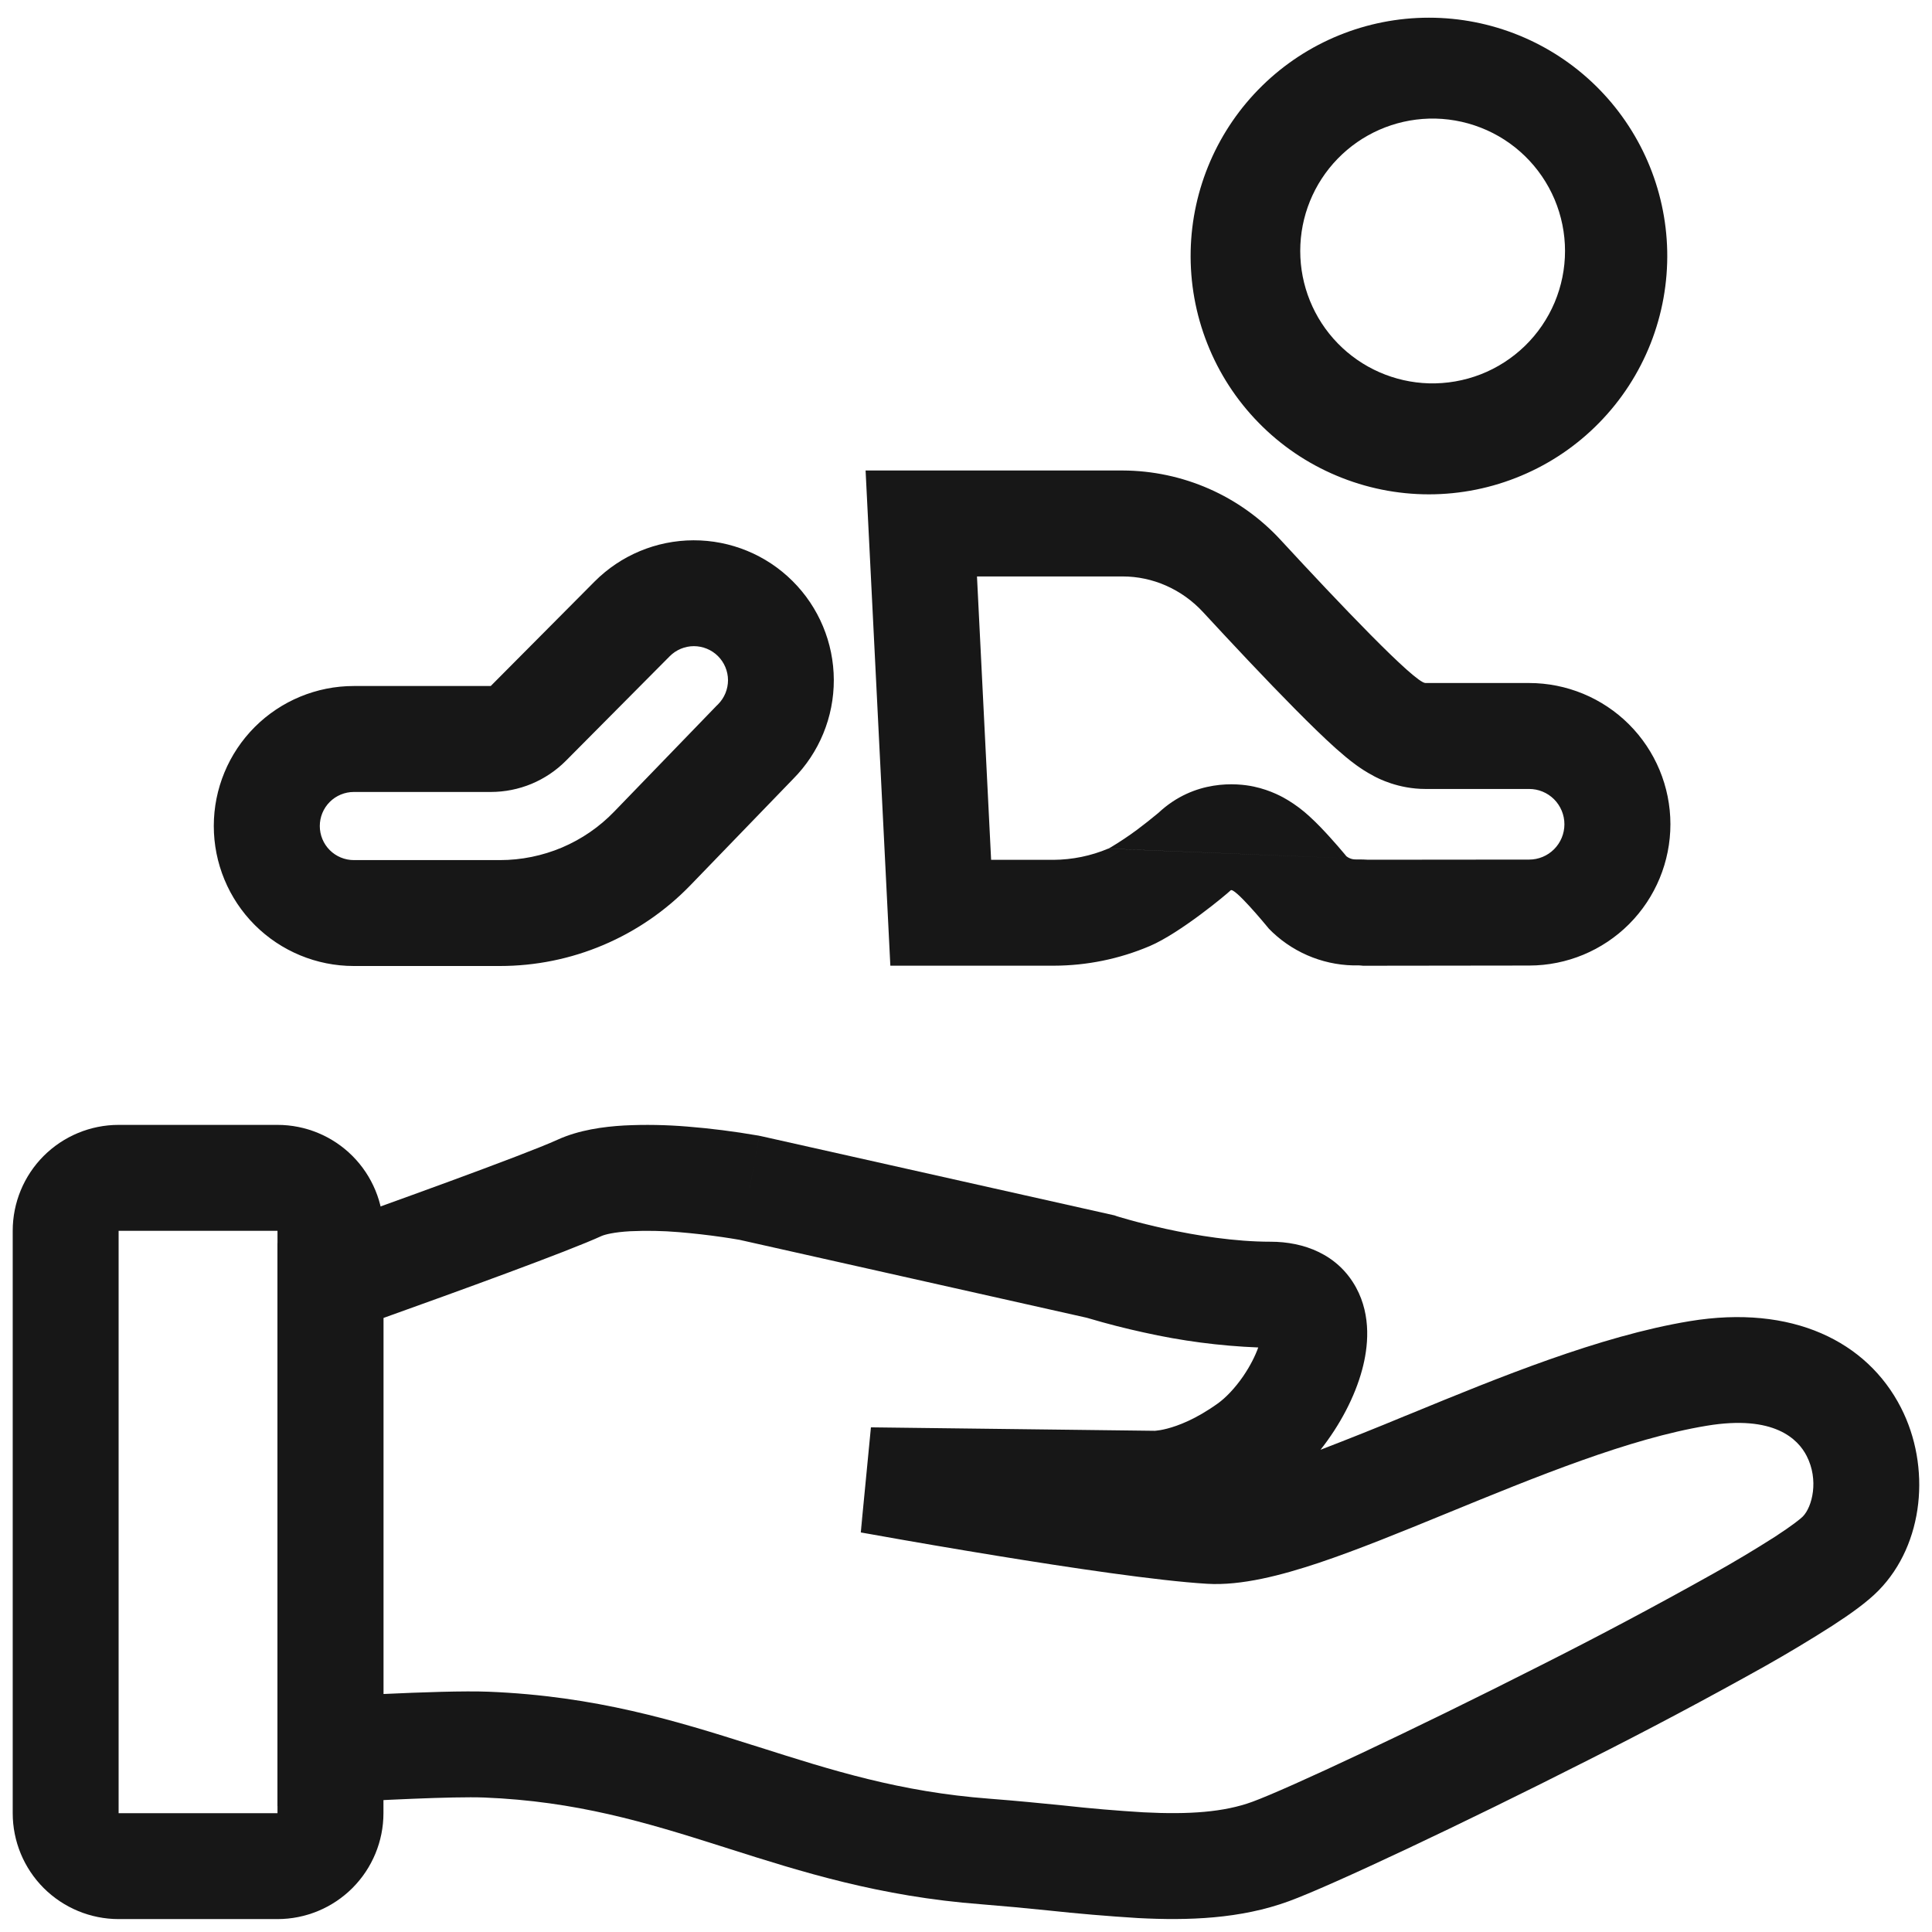 <svg width="38" height="38" viewBox="0 0 38 38" fill="none" xmlns="http://www.w3.org/2000/svg">
<path fill-rule="evenodd" clip-rule="evenodd" d="M12.392 24.217C12.077 24.235 11.9 24.281 11.833 24.31C11.173 24.613 9.005 25.399 7.541 25.923V33.319C8.291 33.284 9.135 33.255 9.609 33.274C11.715 33.358 13.306 33.849 14.792 34.321L14.924 34.362C16.359 34.819 17.699 35.245 19.46 35.378C20.001 35.42 20.473 35.467 20.914 35.511C21.439 35.57 21.965 35.614 22.492 35.646C23.388 35.692 24.076 35.643 24.632 35.439C25.32 35.187 27.799 34.027 30.288 32.764C31.438 32.185 32.574 31.581 33.697 30.952C34.108 30.722 34.513 30.48 34.91 30.227C35.251 30.005 35.415 29.873 35.46 29.827C35.645 29.637 35.778 29.11 35.535 28.637C35.366 28.306 34.895 27.823 33.573 28.042C32.041 28.295 30.221 29.042 28.432 29.775C27.564 30.131 26.701 30.484 25.937 30.74C25.204 30.984 24.416 31.192 23.741 31.151C22.762 31.092 21.037 30.833 19.606 30.6C18.785 30.466 17.965 30.326 17.145 30.179L16.986 30.151L16.931 30.141L17.117 29.116L16.93 30.141L17.13 28.074L22.713 28.142C22.718 28.142 22.726 28.142 22.736 28.14C22.774 28.137 22.849 28.127 22.957 28.099C23.169 28.044 23.52 27.915 23.953 27.604C24.103 27.497 24.286 27.31 24.452 27.069C24.587 26.871 24.688 26.672 24.748 26.503C23.987 26.473 23.232 26.373 22.489 26.206C22.131 26.128 21.776 26.037 21.425 25.933L21.377 25.919L14.537 24.384H14.535C14.426 24.365 14.317 24.348 14.208 24.332C13.925 24.291 13.641 24.259 13.356 24.235C13.036 24.208 12.714 24.202 12.392 24.217ZM14.745 23.363L14.935 22.34L14.954 22.343L21.921 23.905L21.963 23.92L21.976 23.924L22.024 23.939L22.22 23.995C22.391 24.043 22.639 24.106 22.934 24.171C23.532 24.302 24.286 24.423 24.99 24.423C25.64 24.423 26.312 24.666 26.672 25.324C26.98 25.889 26.908 26.509 26.792 26.939C26.649 27.474 26.351 28.037 25.973 28.515C26.532 28.3 27.088 28.078 27.641 27.848L27.77 27.796C29.46 27.101 31.464 26.278 33.232 25.986C35.253 25.652 36.723 26.385 37.389 27.686C37.983 28.845 37.846 30.365 36.952 31.28C36.728 31.51 36.386 31.752 36.043 31.974C35.611 32.25 35.172 32.514 34.725 32.766C33.574 33.41 32.409 34.029 31.231 34.622C28.761 35.875 26.172 37.094 25.349 37.395C24.395 37.744 23.369 37.777 22.385 37.726C21.791 37.689 21.198 37.639 20.606 37.575C20.172 37.53 19.738 37.49 19.304 37.455C17.296 37.303 15.754 36.812 14.335 36.361L14.162 36.306C12.697 35.841 11.333 35.428 9.526 35.355C8.911 35.331 7.383 35.41 6.56 35.458L5.458 35.523V24.453L6.151 24.207C7.562 23.705 10.299 22.721 10.968 22.416C11.387 22.225 11.871 22.16 12.273 22.137C12.688 22.116 13.103 22.124 13.517 22.158C13.981 22.195 14.442 22.254 14.9 22.333L14.925 22.337L14.931 22.339H14.935L14.745 23.364V23.363Z" fill="#171717"/>
<path fill-rule="evenodd" clip-rule="evenodd" d="M0.25 24.208C0.25 23.656 0.469 23.126 0.86 22.735C1.251 22.345 1.781 22.125 2.333 22.125H5.458C6.011 22.125 6.541 22.345 6.931 22.735C7.322 23.126 7.542 23.656 7.542 24.208V35.663C7.542 36.215 7.322 36.745 6.931 37.136C6.541 37.526 6.011 37.746 5.458 37.746H2.333C1.781 37.746 1.251 37.526 0.86 37.136C0.469 36.745 0.25 36.215 0.25 35.663V24.209V24.208ZM2.333 24.208V35.663H5.458V24.209H2.333V24.208ZM14.103 13.873L14.124 13.852C14.249 13.726 14.319 13.555 14.319 13.377C14.318 13.2 14.247 13.03 14.121 12.904C13.995 12.779 13.824 12.709 13.646 12.709C13.469 12.71 13.298 12.781 13.173 12.907L11.131 14.963C10.937 15.158 10.707 15.312 10.453 15.418C10.199 15.523 9.927 15.577 9.652 15.577H6.959C6.782 15.577 6.611 15.648 6.486 15.773C6.36 15.899 6.29 16.069 6.29 16.247C6.29 16.424 6.36 16.595 6.486 16.721C6.611 16.846 6.782 16.917 6.959 16.917H9.834C10.254 16.917 10.669 16.832 11.055 16.669C11.441 16.505 11.79 16.265 12.081 15.963L14.102 13.873H14.103ZM9.653 13.493H6.958C6.228 13.493 5.528 13.783 5.011 14.299C4.495 14.816 4.205 15.516 4.205 16.246C4.205 16.977 4.495 17.677 5.011 18.194C5.528 18.71 6.228 19 6.958 19H9.833C10.532 19 11.224 18.86 11.867 18.587C12.511 18.314 13.092 17.915 13.578 17.413L15.599 15.322C16.114 14.804 16.402 14.103 16.4 13.373C16.398 12.643 16.106 11.943 15.588 11.428C15.071 10.913 14.37 10.625 13.639 10.627C12.909 10.629 12.21 10.921 11.695 11.438L9.652 13.493H9.653ZM28.104 7.54C28.452 7.549 28.799 7.489 29.123 7.363C29.448 7.237 29.743 7.046 29.993 6.804C30.243 6.561 30.441 6.271 30.577 5.95C30.712 5.629 30.782 5.285 30.782 4.936C30.782 4.588 30.712 4.244 30.577 3.923C30.441 3.602 30.243 3.312 29.993 3.069C29.743 2.826 29.448 2.636 29.123 2.51C28.799 2.384 28.452 2.323 28.104 2.333C27.427 2.353 26.783 2.635 26.311 3.121C25.838 3.607 25.574 4.259 25.574 4.936C25.574 5.614 25.838 6.266 26.311 6.752C26.783 7.238 27.427 7.52 28.104 7.54ZM32.792 4.936C32.805 5.56 32.693 6.18 32.464 6.76C32.234 7.341 31.891 7.869 31.454 8.315C31.018 8.761 30.497 9.115 29.922 9.356C29.347 9.598 28.729 9.723 28.105 9.723C27.481 9.723 26.864 9.598 26.289 9.356C25.713 9.115 25.192 8.761 24.756 8.315C24.319 7.869 23.976 7.341 23.747 6.76C23.517 6.18 23.406 5.56 23.419 4.936C23.445 3.711 23.95 2.544 24.826 1.686C25.702 0.828 26.879 0.348 28.105 0.348C29.331 0.348 30.509 0.828 31.385 1.686C32.261 2.544 32.766 3.711 32.792 4.936ZM24.956 18.265L25.032 18.34C25.491 18.771 26.101 19.004 26.73 18.988L26.771 18.991C26.784 18.993 26.798 18.994 26.811 18.995L30.079 18.991C30.816 18.99 31.522 18.697 32.043 18.175C32.563 17.654 32.855 16.947 32.855 16.21C32.854 15.473 32.561 14.767 32.039 14.246C31.518 13.726 30.811 13.434 30.074 13.434H28.037C27.828 13.434 26.318 11.844 25.193 10.625C24.797 10.194 24.317 9.85 23.781 9.614C23.246 9.379 22.668 9.256 22.083 9.254H17.025L17.512 18.994H20.724C21.374 18.993 22.017 18.862 22.616 18.607C23.213 18.352 24.13 17.587 24.205 17.512C24.276 17.442 24.887 18.18 24.951 18.258L24.956 18.265ZM21.798 16.692L21.847 16.666C22.025 16.559 22.198 16.444 22.365 16.32C22.508 16.213 22.648 16.102 22.785 15.988C23.494 15.324 24.332 15.401 24.66 15.471C25.002 15.544 25.245 15.685 25.333 15.739C25.483 15.83 25.624 15.936 25.753 16.055C25.907 16.194 26.055 16.354 26.154 16.463C26.265 16.585 26.368 16.705 26.441 16.792L26.482 16.842C26.504 16.859 26.528 16.873 26.553 16.883L21.798 16.692ZM21.798 16.691C21.457 16.835 21.092 16.909 20.722 16.912H19.494L19.216 11.338H22.083C22.671 11.338 23.245 11.588 23.662 12.039C24.229 12.653 24.907 13.376 25.478 13.952C25.759 14.236 26.038 14.509 26.276 14.722C26.391 14.823 26.531 14.945 26.68 15.052C26.752 15.104 26.869 15.184 27.016 15.261L27.022 15.265C27.107 15.31 27.501 15.518 28.037 15.518H30.074C30.258 15.517 30.435 15.59 30.566 15.72C30.696 15.851 30.77 16.027 30.77 16.212C30.77 16.396 30.697 16.573 30.567 16.703C30.437 16.834 30.26 16.907 30.076 16.907L26.909 16.91C26.85 16.906 26.79 16.904 26.73 16.904H26.676C26.634 16.906 26.592 16.899 26.553 16.883" fill="#171717"/>
</svg>
